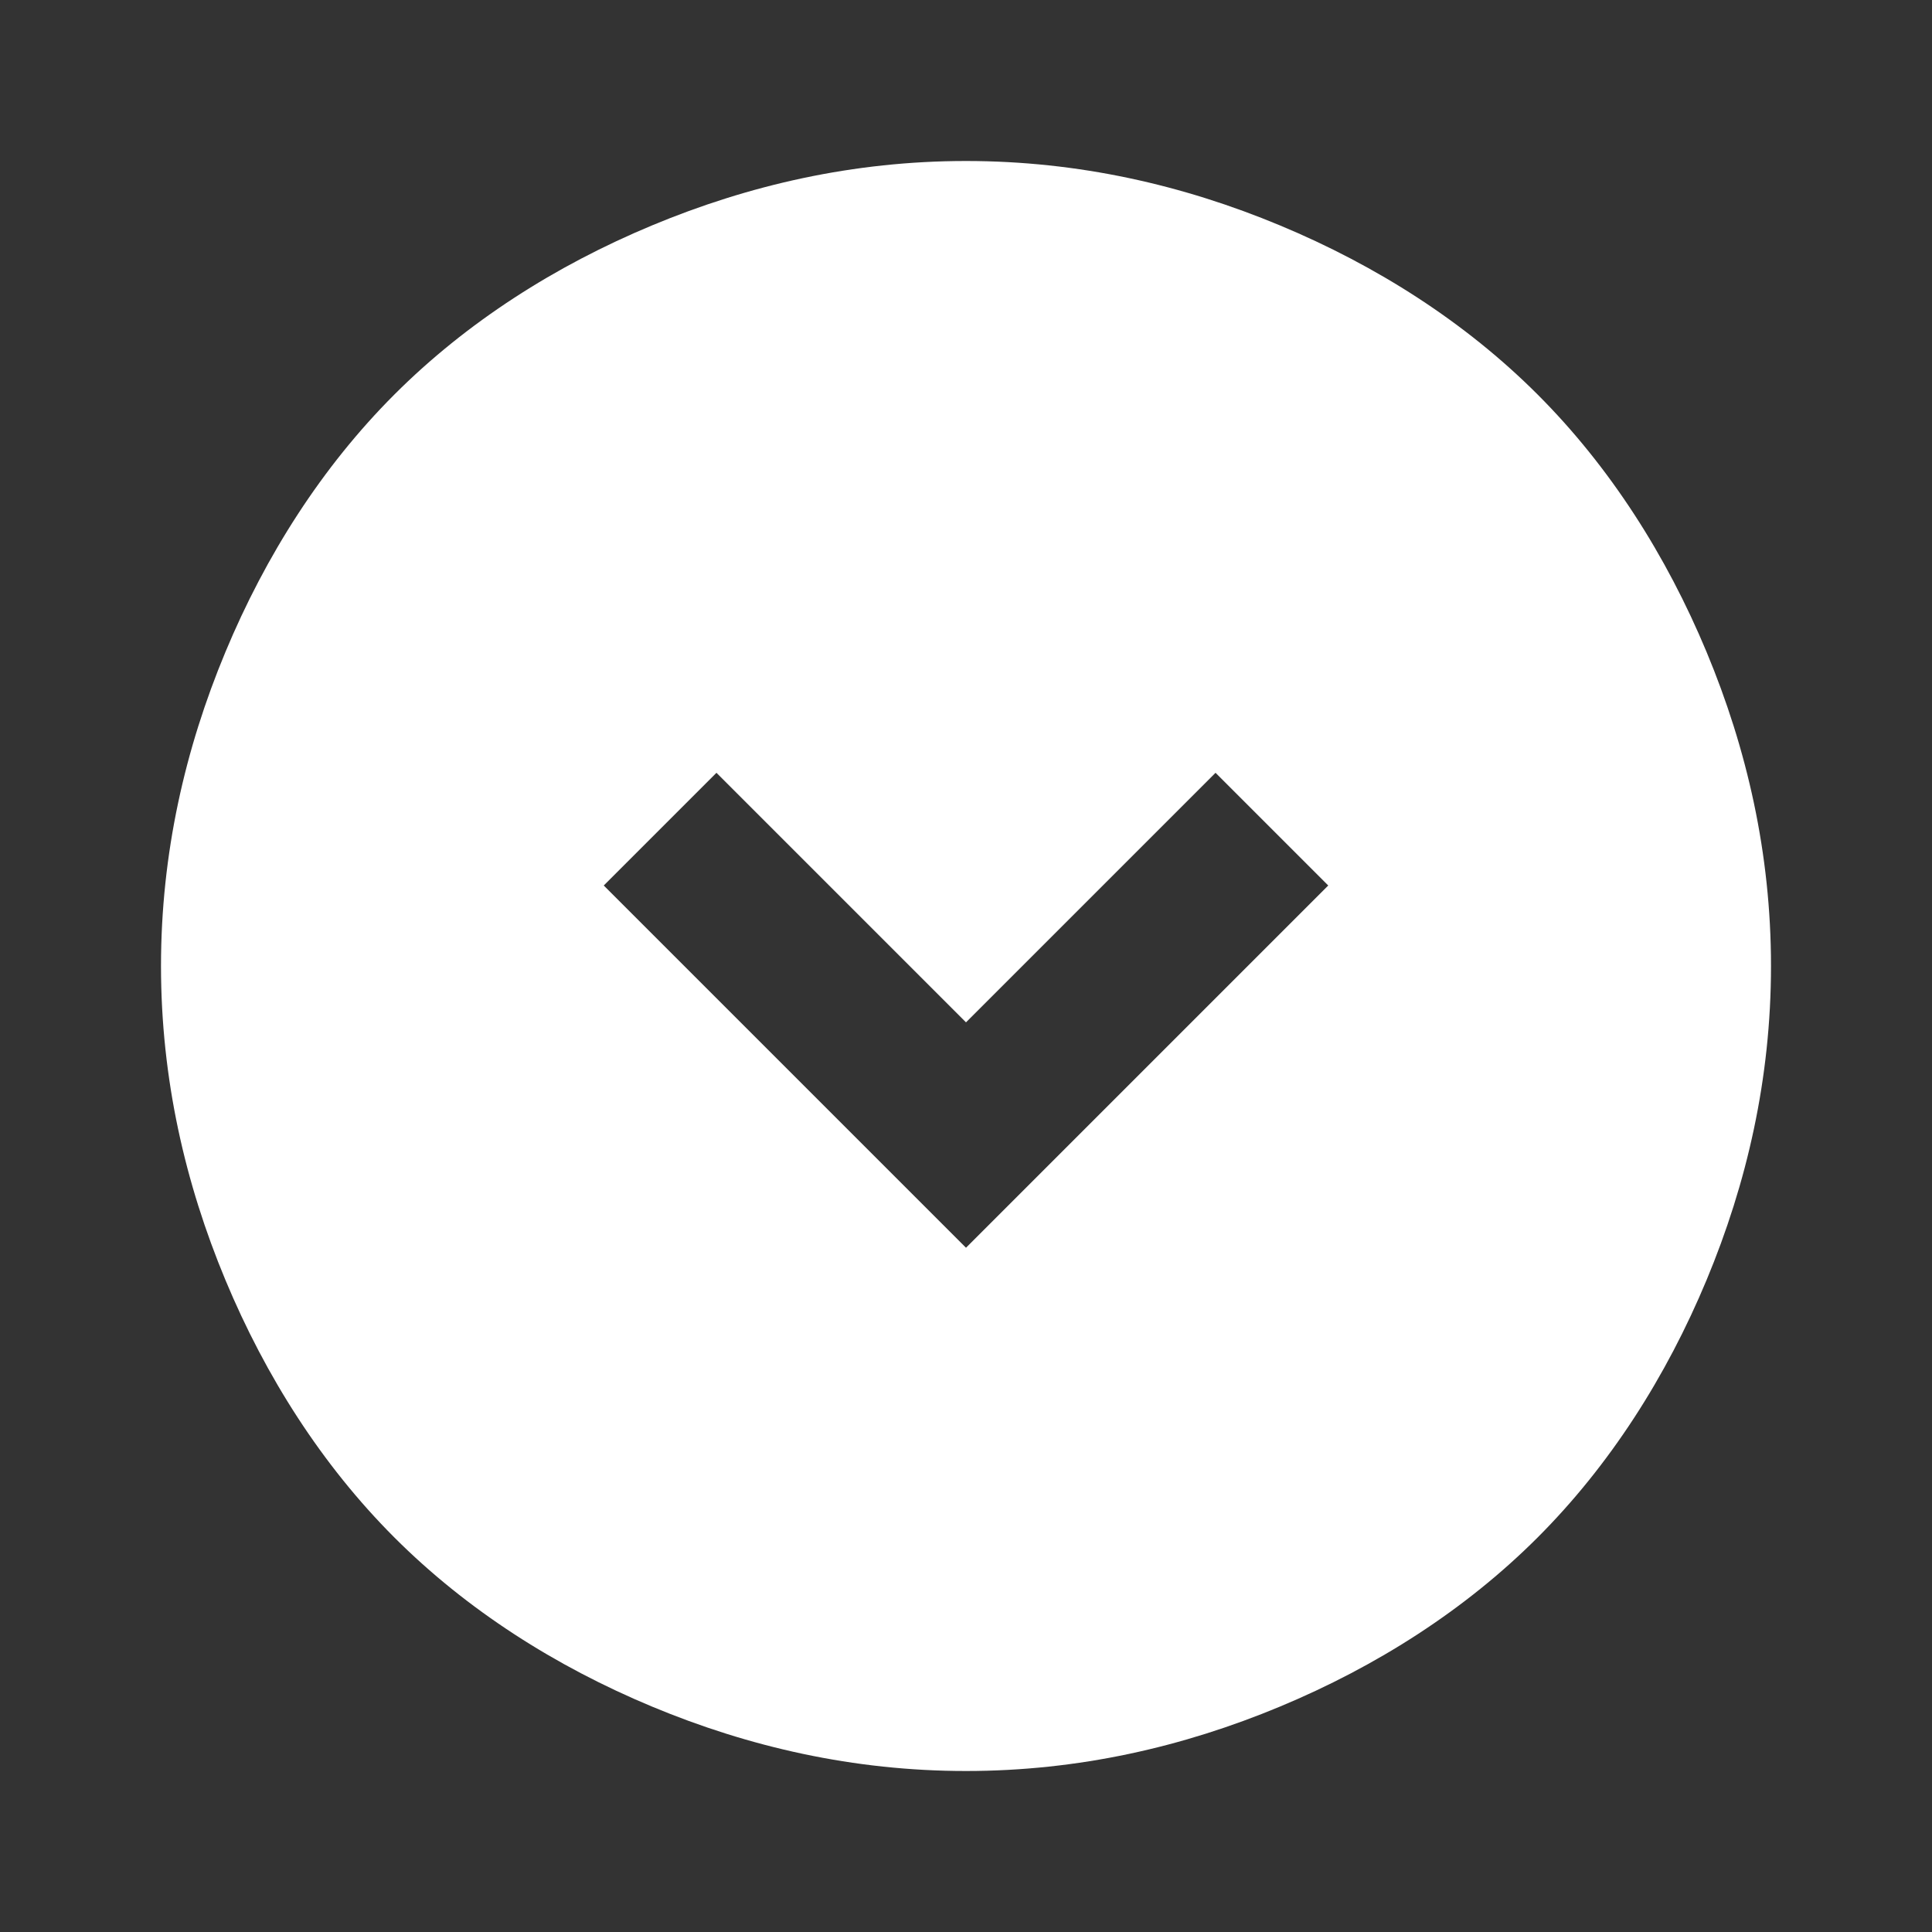 <?xml version="1.0" encoding="utf-8"?>
<!-- Generator: Adobe Illustrator 27.9.0, SVG Export Plug-In . SVG Version: 6.00 Build 0)  -->
<svg version="1.1" id="レイヤー_1" xmlns="http://www.w3.org/2000/svg" xmlns:xlink="http://www.w3.org/1999/xlink" x="0px"
	 y="0px" viewBox="0 0 24 24" style="enable-background:new 0 0 24 24;" xml:space="preserve">
<rect x="0" y="0" width="24" height="24" fill="#333333" stroke="none"/>
<style type="text/css">
	.st0{fill:#FFFFFF;}
</style>
<g>
	<path class="st0" d="M21.2,8.1c-0.5-1.2-1.2-2.3-2.1-3.2c-0.9-0.9-2-1.6-3.2-2.1C14.7,2.3,13.4,2,12,2S9.3,2.3,8.1,2.8
		C6.9,3.3,5.8,4,4.9,4.9C4,5.8,3.3,6.9,2.8,8.1C2.3,9.3,2,10.6,2,12s0.3,2.7,0.8,3.9c0.5,1.2,1.2,2.3,2.1,3.2c0.9,0.9,2,1.6,3.2,2.1
		C9.3,21.7,10.6,22,12,22s2.7-0.3,3.9-0.8c1.2-0.5,2.3-1.2,3.2-2.1c0.9-0.9,1.6-2,2.1-3.2c0.5-1.2,0.8-2.5,0.8-3.9
		S21.7,9.3,21.2,8.1z M12,15.5L7.5,11l1.4-1.4l3.1,3.1l3.1-3.1l1.4,1.4L12,15.5z"/>
</g>
</svg>
